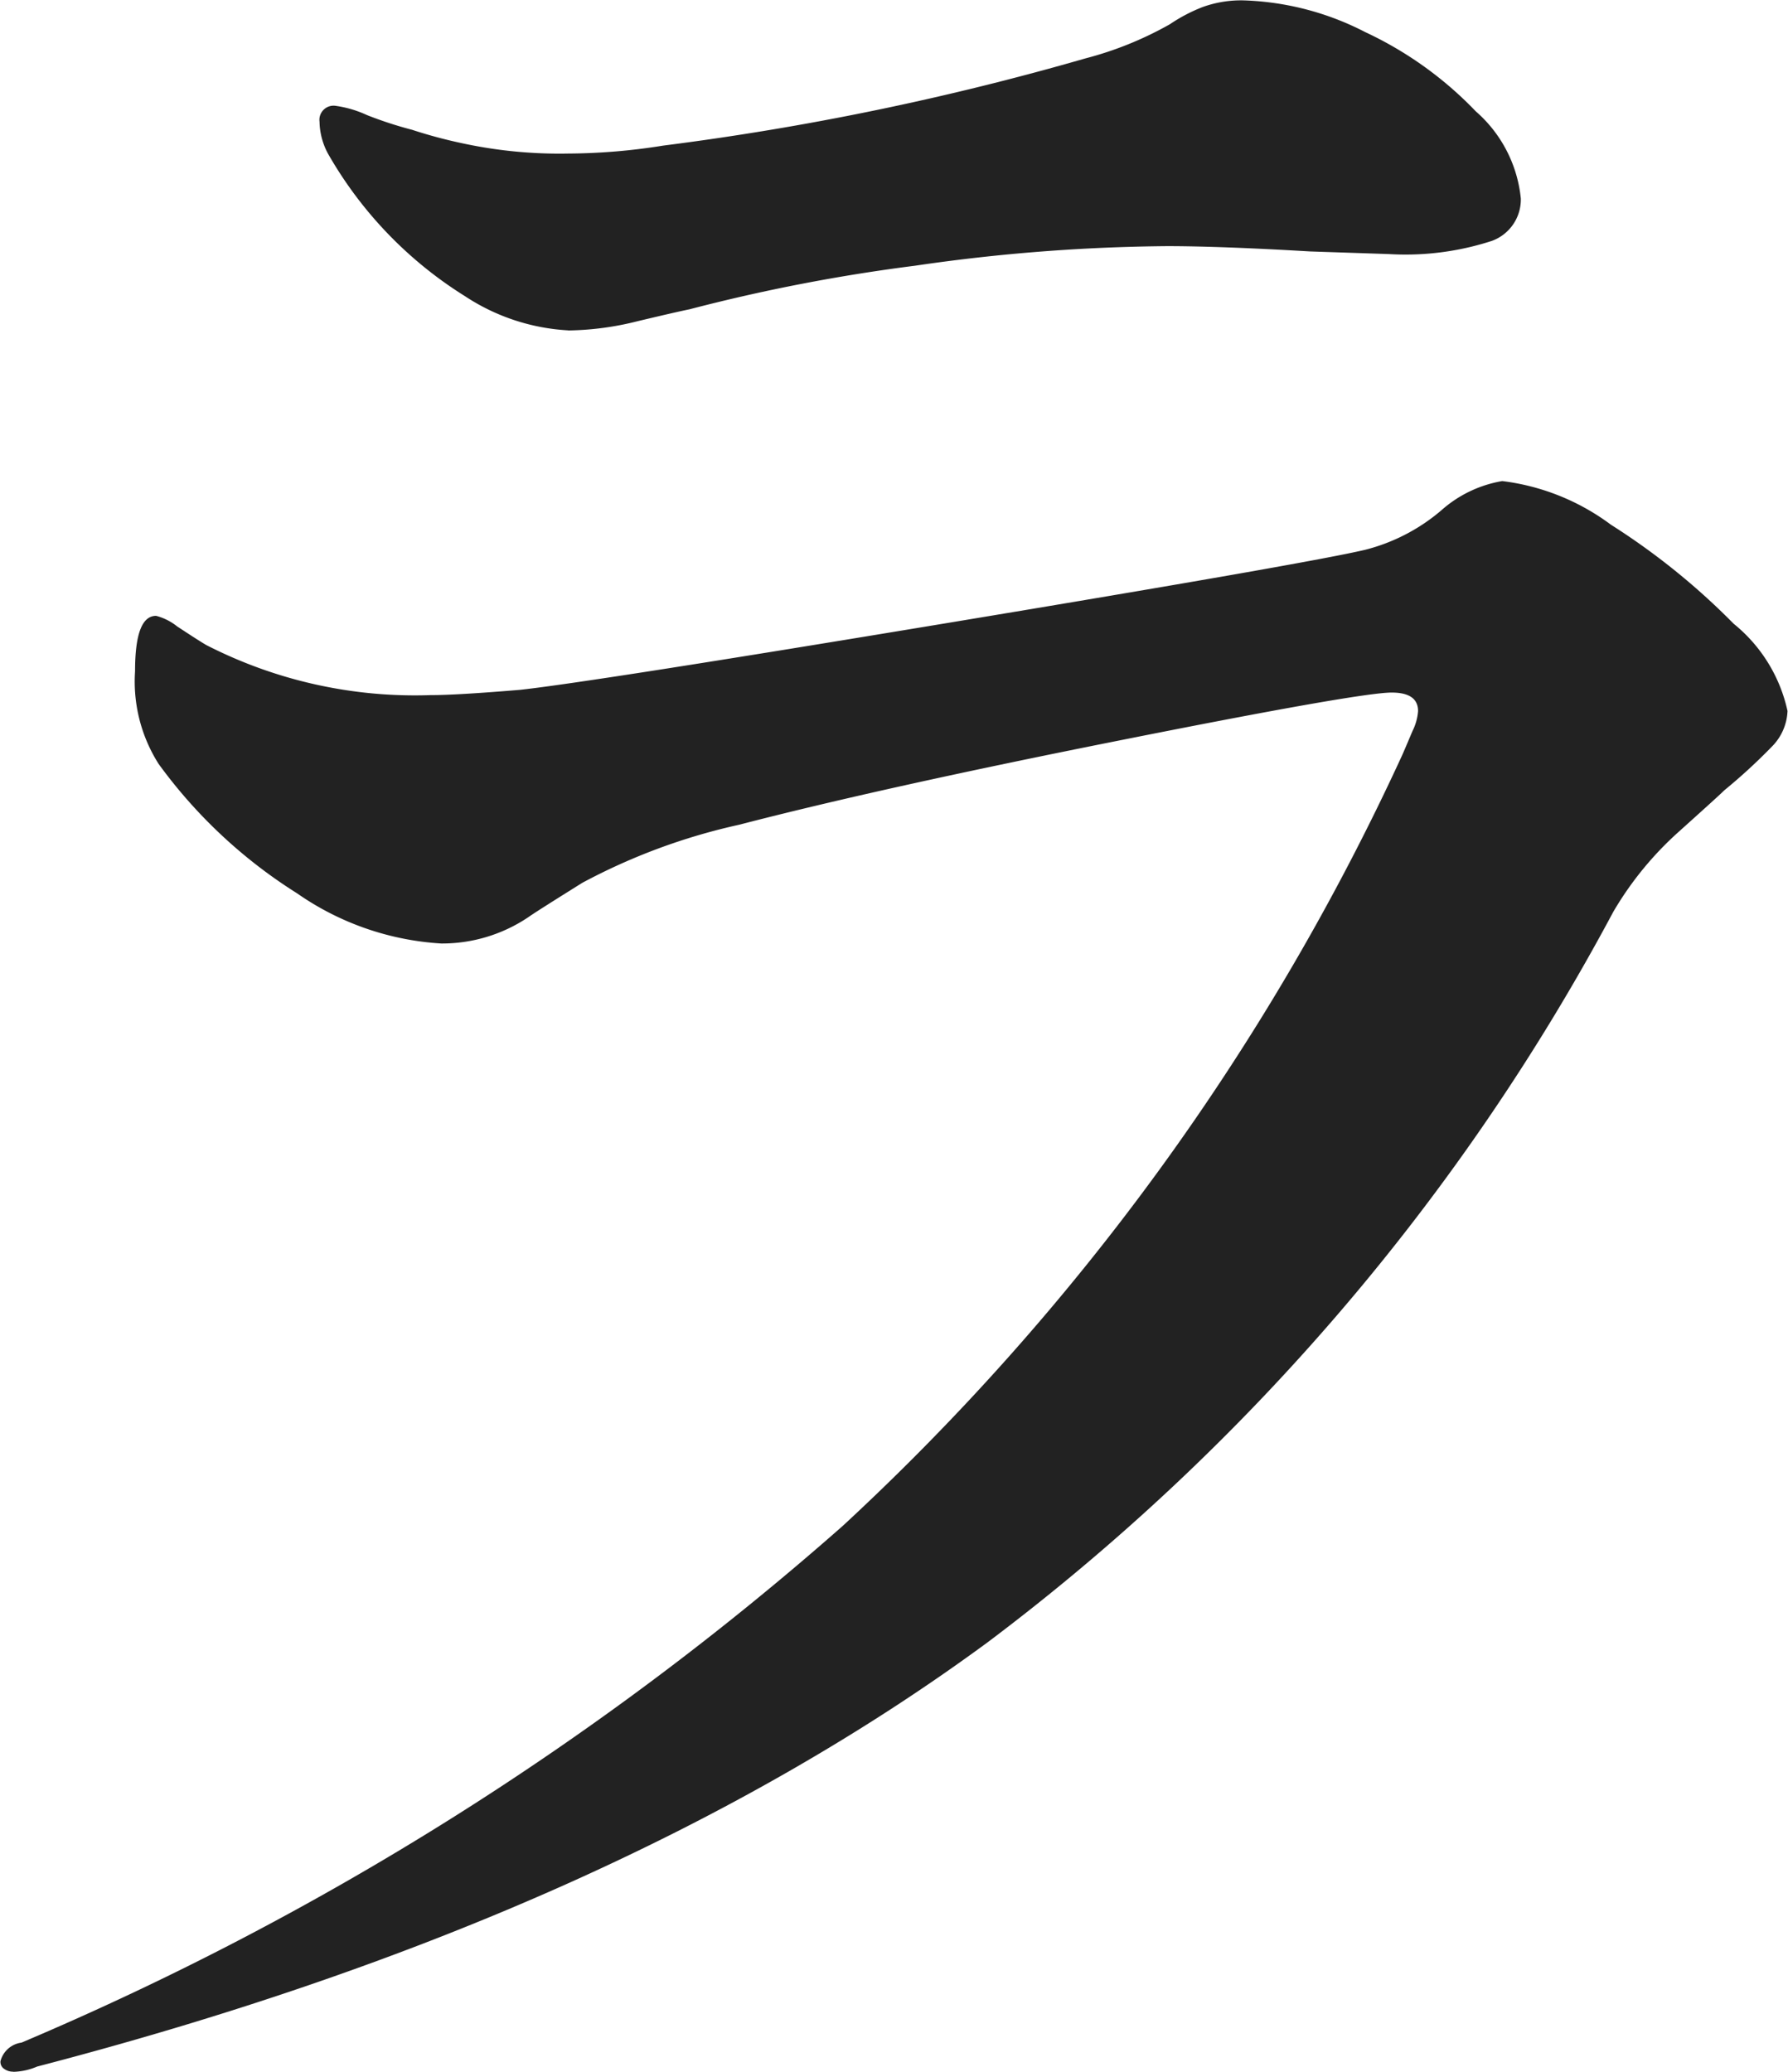 <svg xmlns="http://www.w3.org/2000/svg" width="36.54" height="42.344" viewBox="0 0 36.54 42.344">
  <defs>
    <style>
      .cls-1 {
        fill: #222;
        fill-rule: evenodd;
      }
    </style>
  </defs>
  <path id="ラ" class="cls-1" d="M1346.95,572.847a6.055,6.055,0,0,0,1.42-.189c0.53-.126.88-0.207,1.06-0.243a36.417,36.417,0,0,1,4.61-.891,37.428,37.428,0,0,1,5.15-.4c0.72,0,1.69.036,2.92,0.108l1.61,0.054a5.7,5.7,0,0,0,2.11-.27,0.9,0.9,0,0,0,.59-0.864,2.718,2.718,0,0,0-.92-1.782,7.539,7.539,0,0,0-2.26-1.62,5.8,5.8,0,0,0-2.48-.648,2.311,2.311,0,0,0-.84.135,3.349,3.349,0,0,0-.67.351,7.151,7.151,0,0,1-1.73.7,57.053,57.053,0,0,1-8.63,1.782,12.516,12.516,0,0,1-1.94.162,9.408,9.408,0,0,1-2.19-.216,9.756,9.756,0,0,1-1-.27,7.961,7.961,0,0,1-.92-0.3,2.26,2.26,0,0,0-.64-0.189,0.289,0.289,0,0,0-.33.324,1.425,1.425,0,0,0,.17.648,8.237,8.237,0,0,0,2.8,2.916,4.251,4.251,0,0,0,2.11.7h0Zm-11.34,35.586a1.32,1.32,0,0,0,.49-0.108q11.82-3.078,19.42-8.667a45.453,45.453,0,0,0,12.79-14.931,6.81,6.81,0,0,1,1.32-1.62c0.52-.468.84-0.756,0.95-0.864a11.528,11.528,0,0,0,.97-0.891,1.092,1.092,0,0,0,.32-0.729,3.155,3.155,0,0,0-1.1-1.782,14.173,14.173,0,0,0-2.51-2.025,4.659,4.659,0,0,0-2.22-.891,2.5,2.5,0,0,0-1.24.594,3.854,3.854,0,0,1-1.56.81q-1.14.27-8.47,1.485t-8.8,1.377q-1.29.108-1.83,0.108a9.342,9.342,0,0,1-4.59-1.026c-0.18-.108-0.37-0.234-0.59-0.378a1.151,1.151,0,0,0-.43-0.216c-0.29,0-.43.378-0.43,1.134a3.145,3.145,0,0,0,.48,1.89,10.217,10.217,0,0,0,2.83,2.646,5.745,5.745,0,0,0,2.95,1.026,3.158,3.158,0,0,0,1.78-.54c0.1-.072.47-0.306,1.1-0.7a12.429,12.429,0,0,1,3.21-1.188q2.91-.756,7.8-1.728c3.25-.648,5.1-0.972,5.53-0.972q0.54,0,.54.378a1.092,1.092,0,0,1-.11.4c-0.07.162-.14,0.333-0.22,0.513a49.738,49.738,0,0,1-11.43,15.741,61.8,61.8,0,0,1-16.78,10.557,0.514,0.514,0,0,0-.43.378,0.169,0.169,0,0,0,.08.162,0.307,0.307,0,0,0,.18.054h0Z" transform="translate(-1335.34 -566.094)"/>
</svg>

